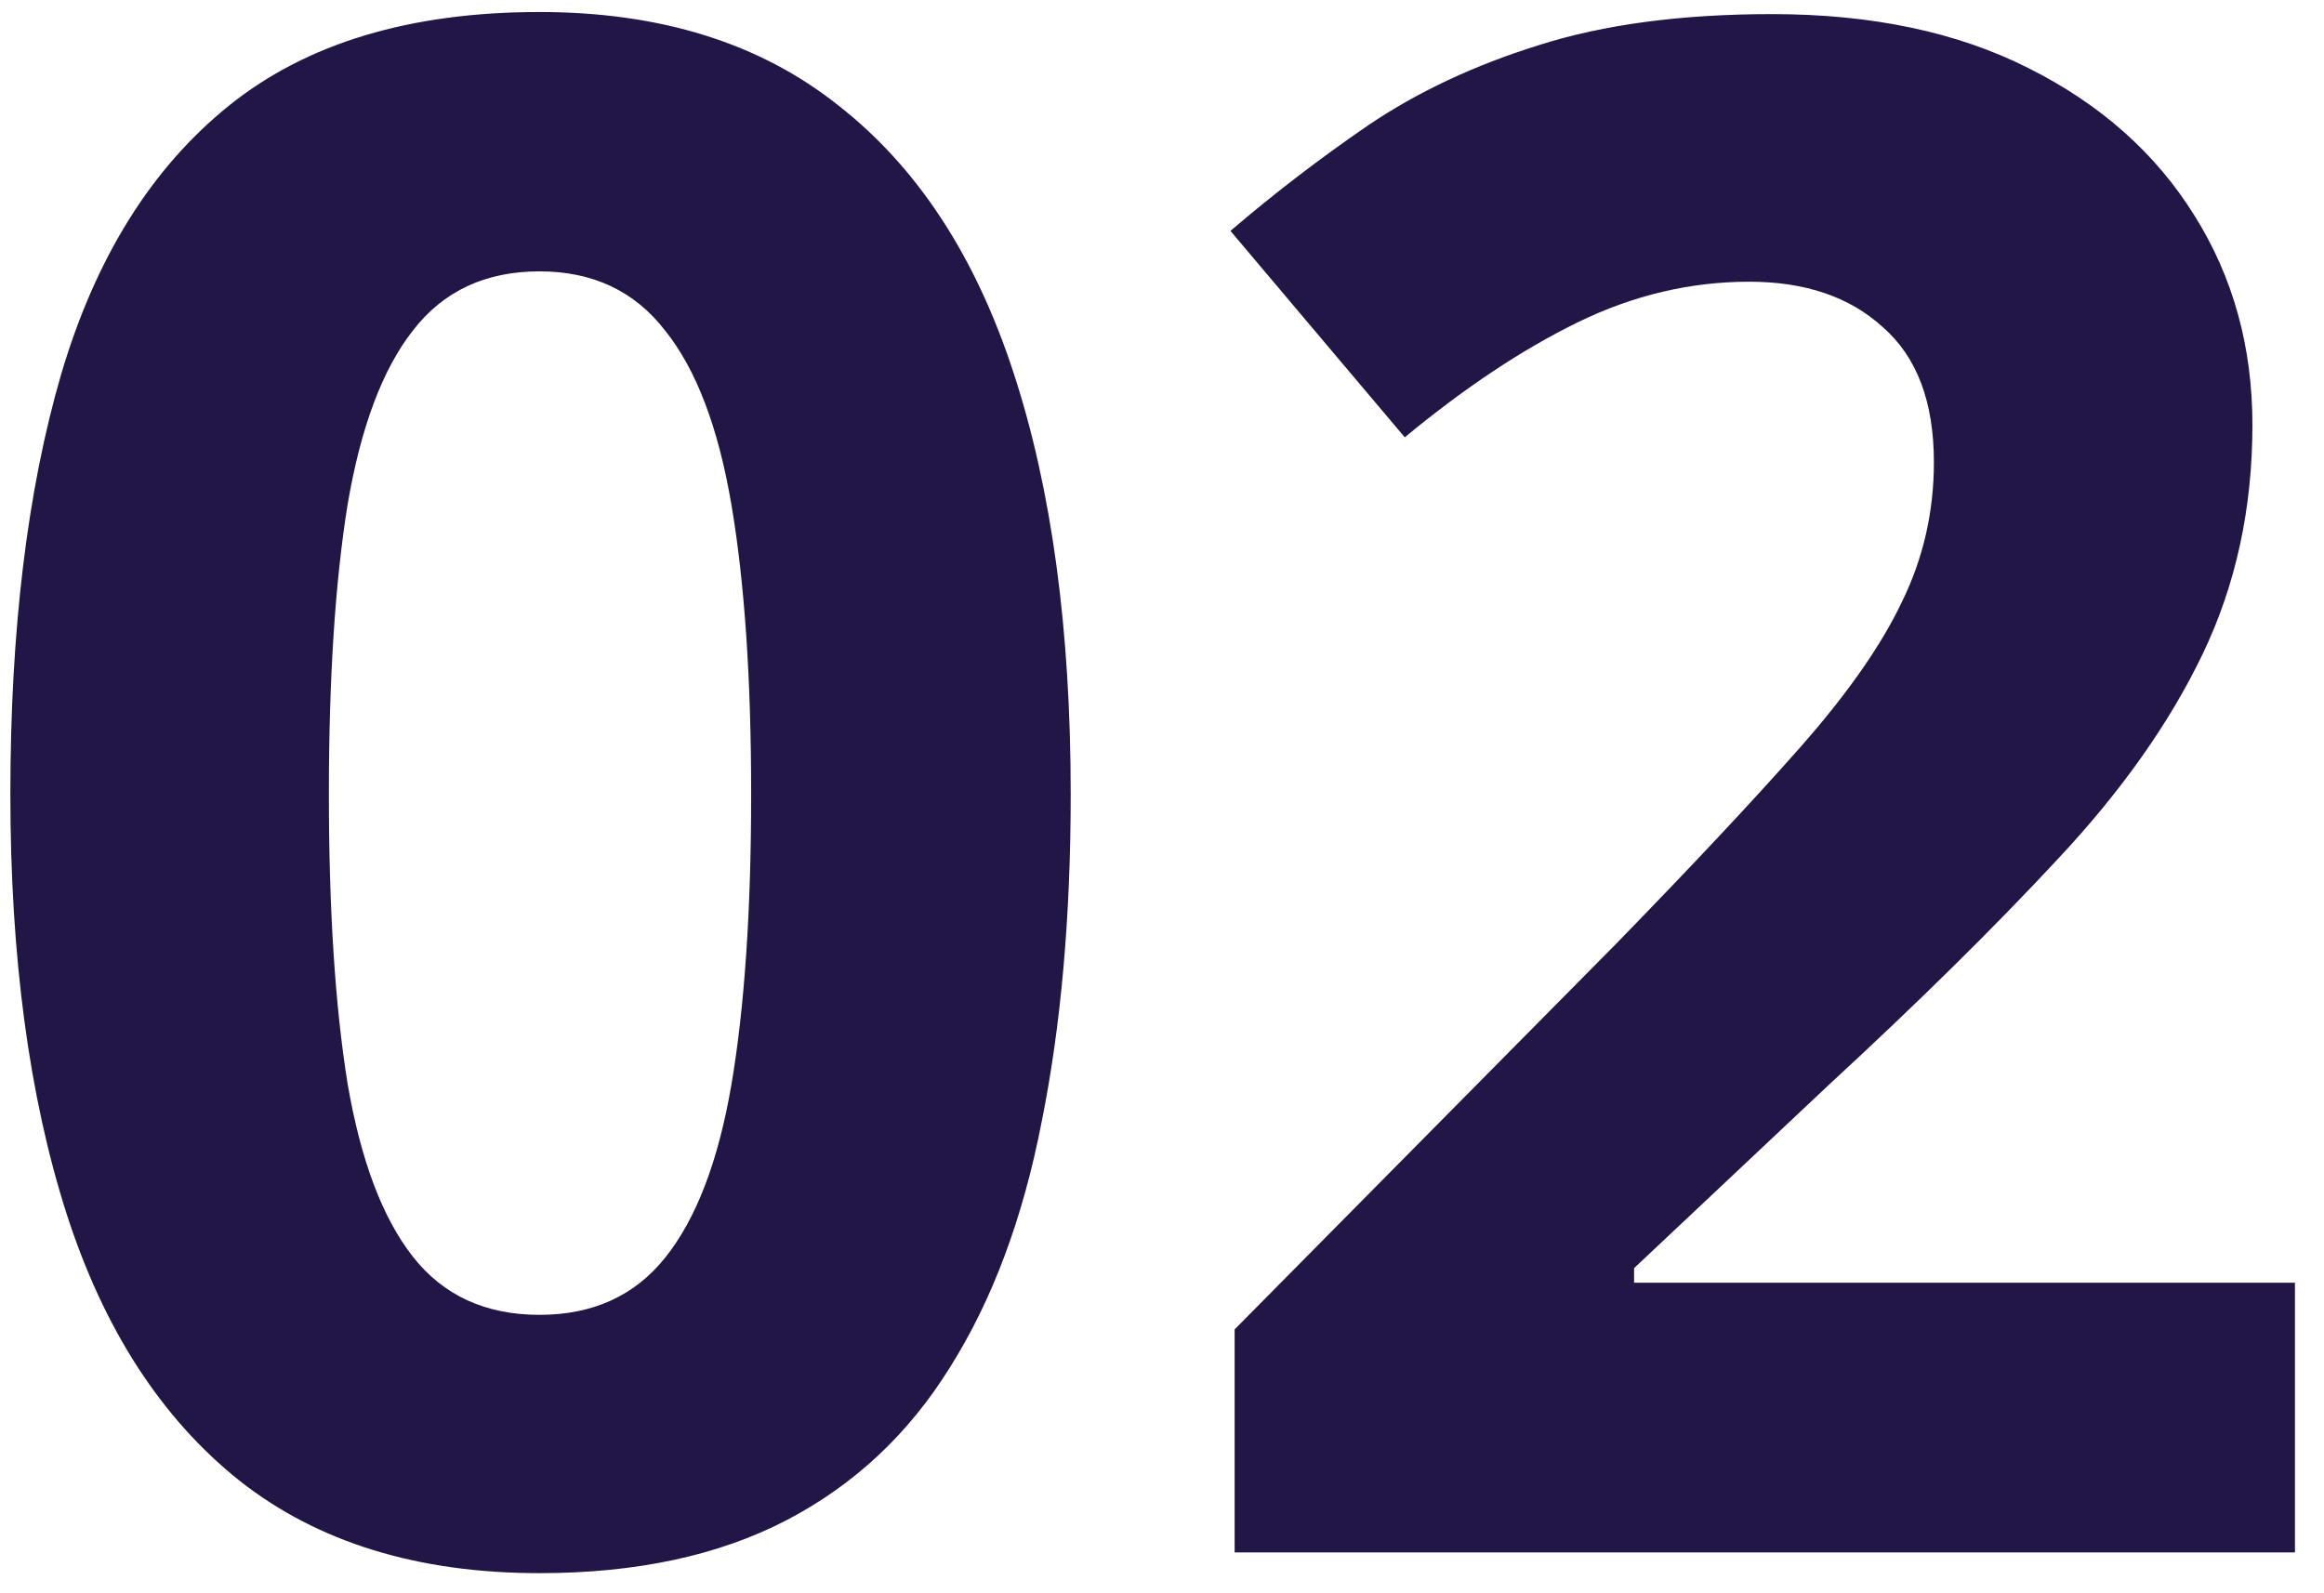 <?xml version="1.0" encoding="UTF-8"?>
<svg xmlns="http://www.w3.org/2000/svg" width="70" height="48" viewBox="0 0 70 48" fill="none">
  <path d="M32.25 23.925C32.25 27.612 31.958 30.904 31.375 33.8C30.812 36.696 29.896 39.154 28.625 41.175C27.375 43.196 25.729 44.737 23.688 45.8C21.646 46.862 19.167 47.394 16.25 47.394C12.583 47.394 9.573 46.467 7.219 44.612C4.865 42.737 3.125 40.05 2 36.55C0.875 33.029 0.312 28.821 0.312 23.925C0.312 18.987 0.823 14.769 1.844 11.269C2.885 7.748 4.573 5.05 6.906 3.175C9.24 1.3 12.354 0.362 16.25 0.362C19.896 0.362 22.896 1.3 25.25 3.175C27.625 5.029 29.385 7.716 30.531 11.237C31.677 14.737 32.25 18.966 32.25 23.925ZM9.906 23.925C9.906 27.404 10.094 30.31 10.469 32.644C10.865 34.956 11.521 36.696 12.438 37.862C13.354 39.029 14.625 39.612 16.25 39.612C17.854 39.612 19.115 39.039 20.031 37.894C20.969 36.727 21.635 34.987 22.031 32.675C22.427 30.341 22.625 27.425 22.625 23.925C22.625 20.446 22.427 17.539 22.031 15.206C21.635 12.873 20.969 11.123 20.031 9.956C19.115 8.769 17.854 8.175 16.25 8.175C14.625 8.175 13.354 8.769 12.438 9.956C11.521 11.123 10.865 12.873 10.469 15.206C10.094 17.539 9.906 20.446 9.906 23.925ZM69.125 46.769H37.188V40.05L48.656 28.456C50.969 26.081 52.823 24.102 54.219 22.519C55.635 20.914 56.656 19.456 57.281 18.144C57.927 16.831 58.25 15.425 58.25 13.925C58.25 12.112 57.74 10.758 56.719 9.862C55.719 8.946 54.375 8.487 52.688 8.487C50.917 8.487 49.198 8.894 47.531 9.706C45.865 10.519 44.125 11.675 42.312 13.175L37.062 6.956C38.375 5.831 39.76 4.769 41.219 3.769C42.698 2.769 44.406 1.966 46.344 1.362C48.302 0.737 50.646 0.425 53.375 0.425C56.375 0.425 58.948 0.966 61.094 2.05C63.26 3.133 64.927 4.612 66.094 6.487C67.26 8.341 67.844 10.446 67.844 12.8C67.844 15.321 67.344 17.623 66.344 19.706C65.344 21.789 63.885 23.852 61.969 25.894C60.073 27.935 57.781 30.196 55.094 32.675L49.219 38.206V38.644H69.125V46.769Z" fill="#211645"></path>
</svg>
